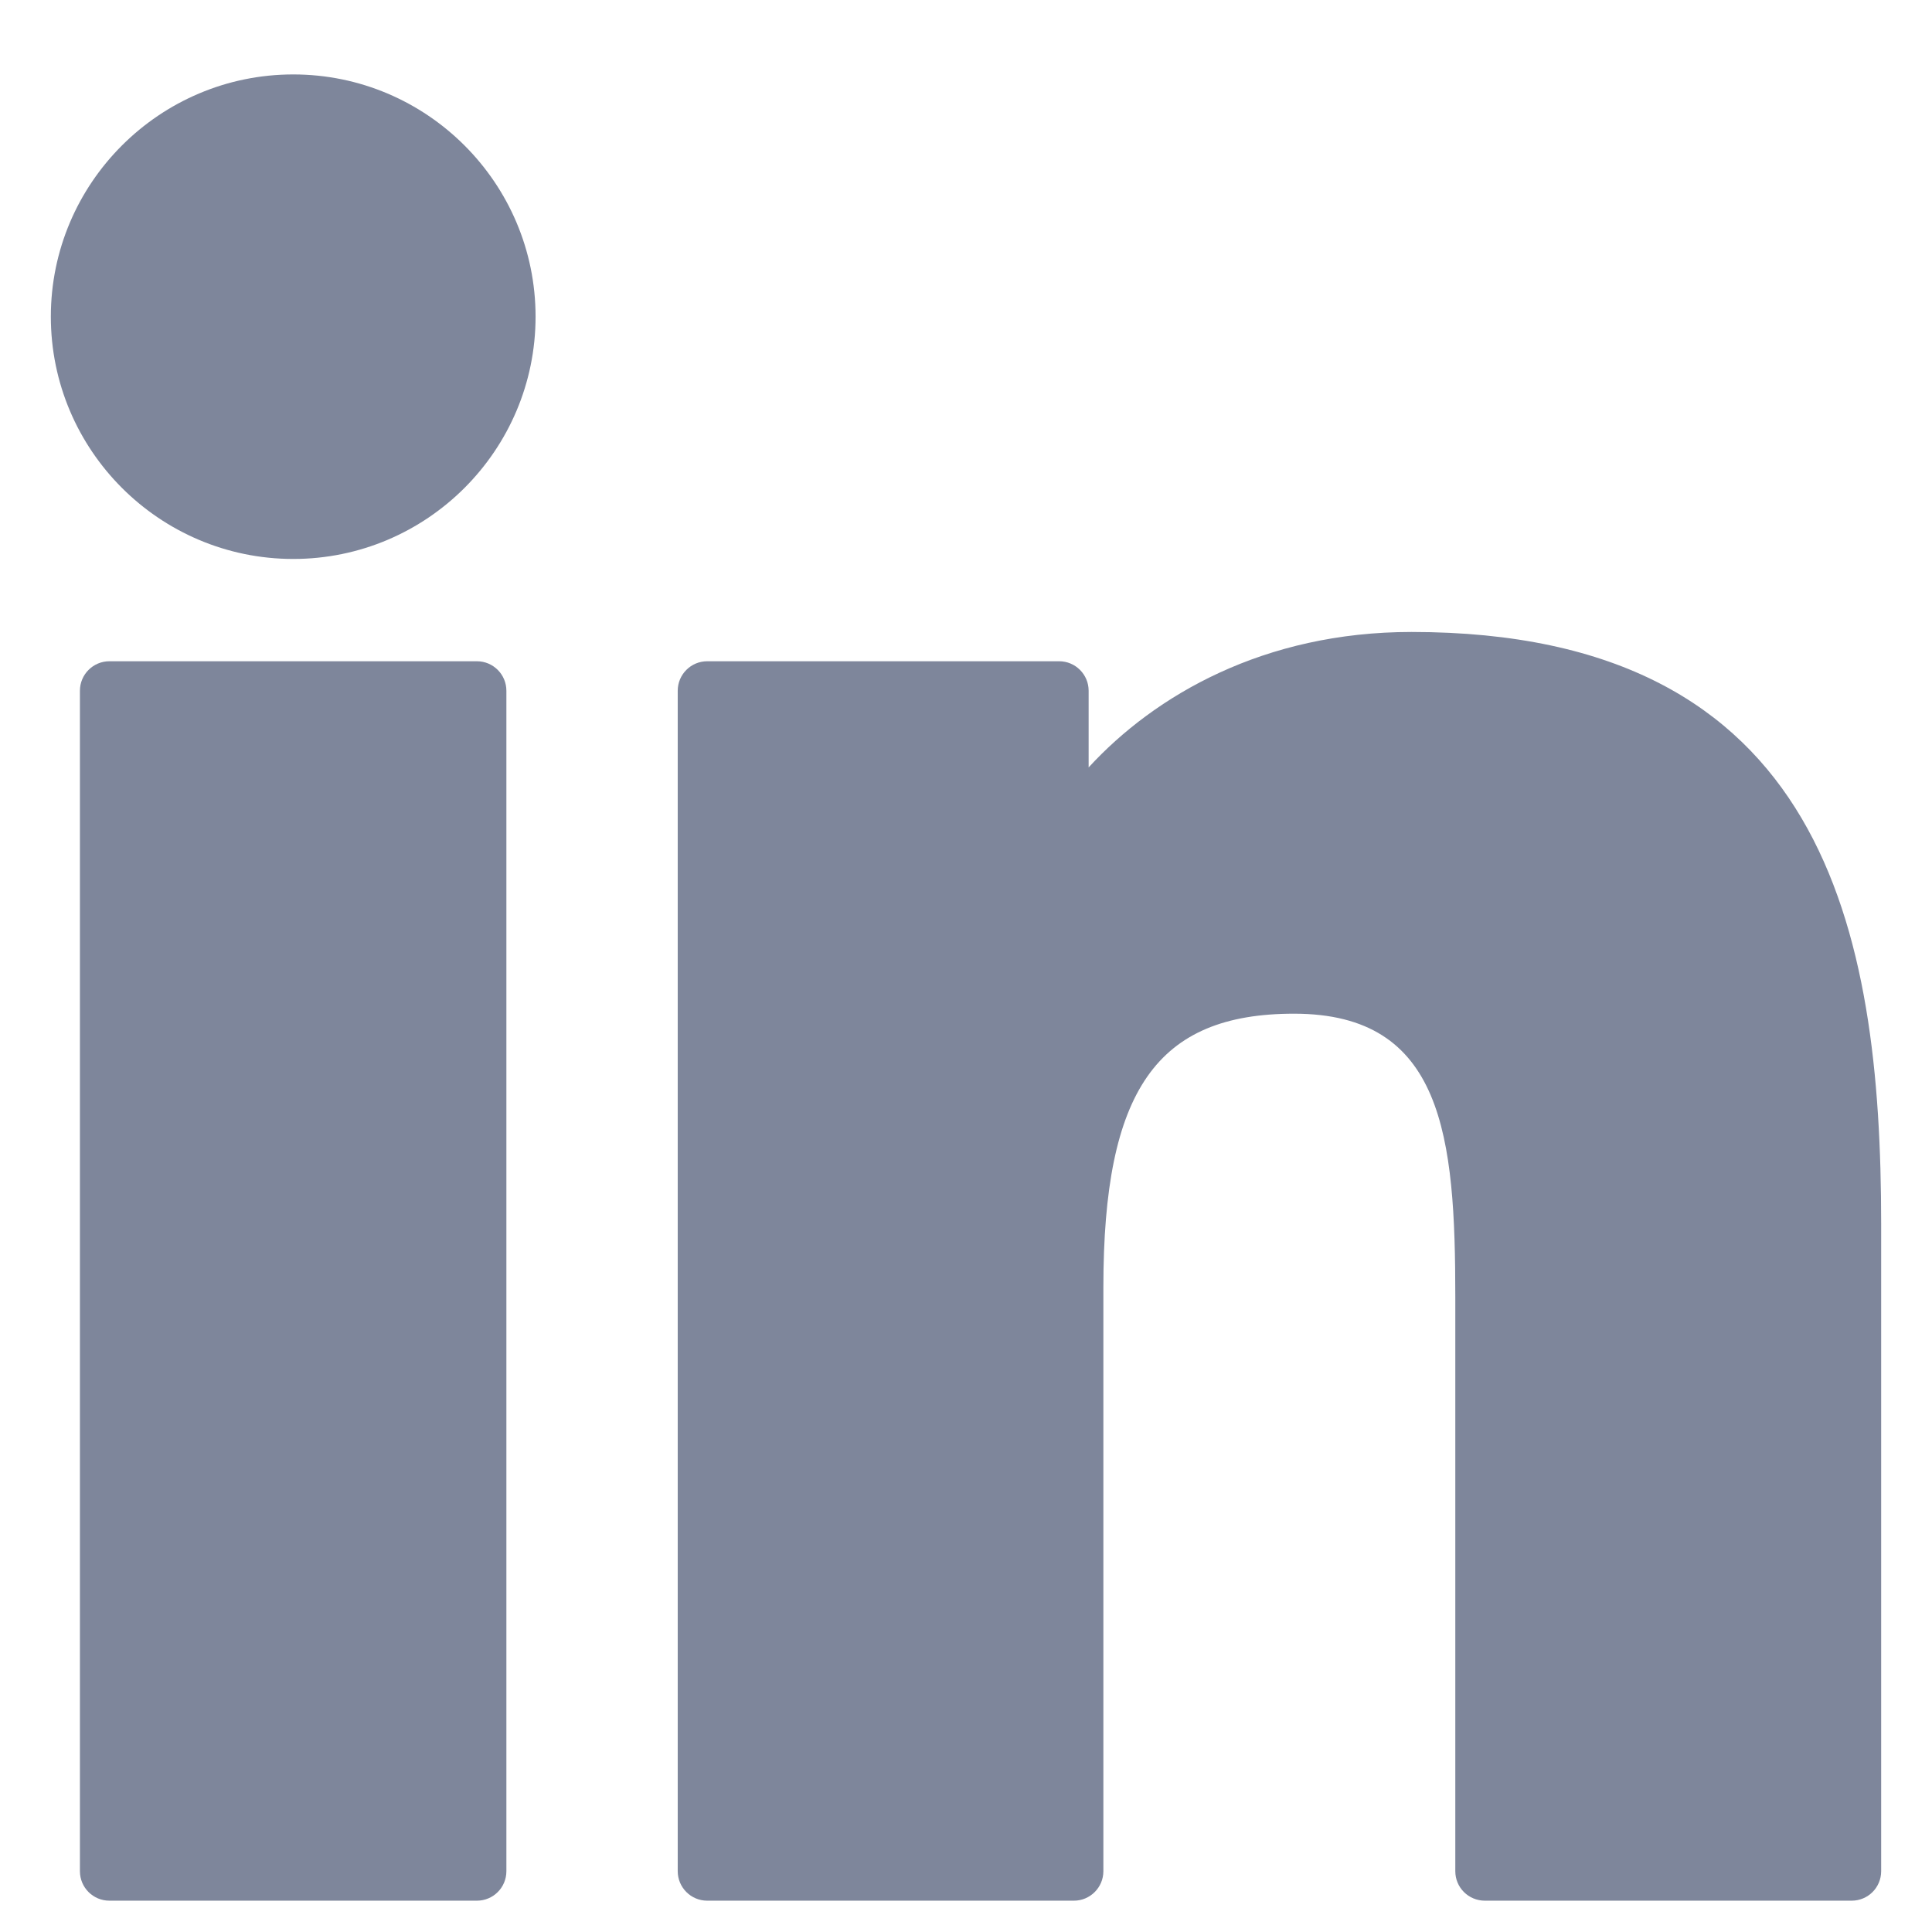 <svg xmlns="http://www.w3.org/2000/svg" width="19" height="19" fill="none" viewBox="0 0 19 19"><g clip-path="url(#clip0_1682_3423)"><path fill="#7E869B" d="M4.69 6.503H1.076C0.916 6.503 0.786 6.633 0.786 6.793V18.402C0.786 18.563 0.916 18.692 1.076 18.692H4.69C4.85 18.692 4.98 18.563 4.98 18.402V6.793C4.98 6.633 4.85 6.503 4.69 6.503Z"/><path fill="#7E869B" d="M2.884 0.732C1.57 0.732 0.5 1.801 0.5 3.114C0.5 4.428 1.57 5.497 2.884 5.497C4.198 5.497 5.267 4.428 5.267 3.114C5.267 1.801 4.198 0.732 2.884 0.732Z"/><path fill="#7E869B" d="M13.881 6.215C12.43 6.215 11.357 6.838 10.706 7.547V6.793C10.706 6.633 10.576 6.503 10.416 6.503H6.955C6.795 6.503 6.665 6.633 6.665 6.793V18.402C6.665 18.562 6.795 18.692 6.955 18.692H10.561C10.721 18.692 10.851 18.562 10.851 18.402V12.659C10.851 10.723 11.377 9.969 12.726 9.969C14.196 9.969 14.312 11.178 14.312 12.758V18.402C14.312 18.563 14.442 18.692 14.603 18.692H18.21C18.37 18.692 18.5 18.563 18.5 18.402V12.035C18.5 9.157 17.951 6.215 13.881 6.215Z"/></g><defs><clipPath id="clip0_1682_3423"><rect width="18" height="18" fill="white" transform="translate(0.5 0.712)"/></clipPath></defs></svg>